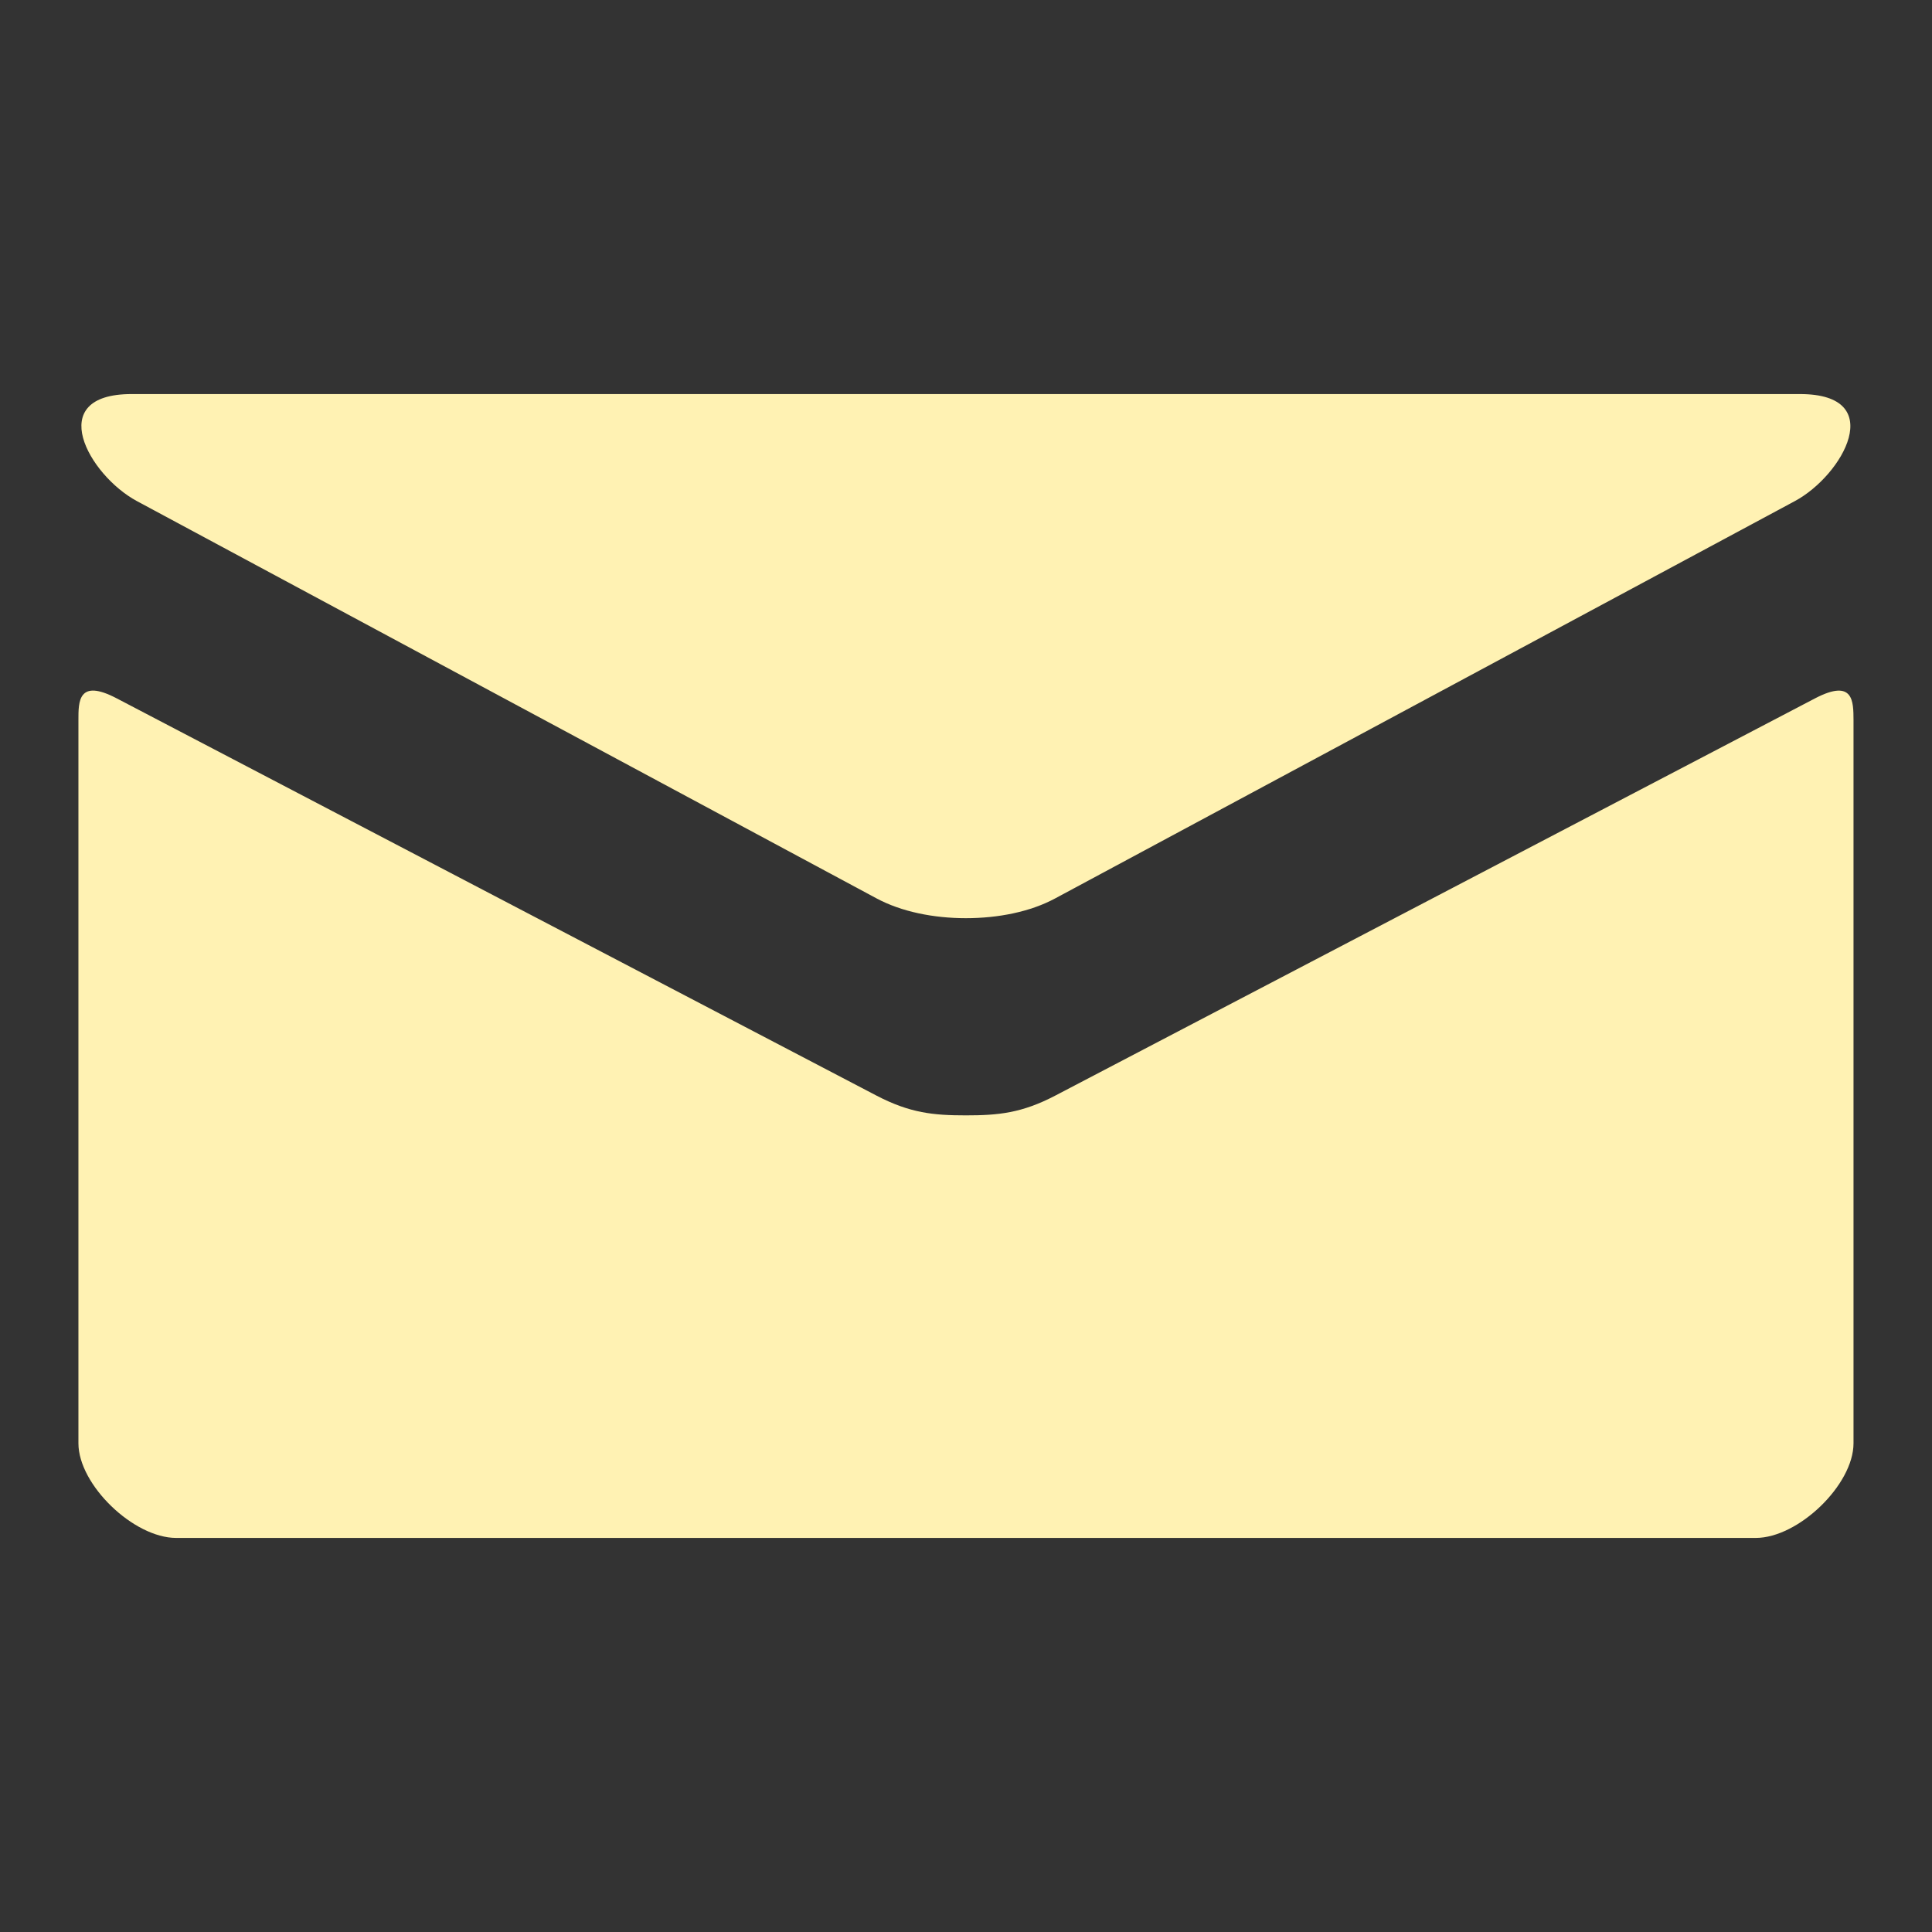 <?xml version="1.0" encoding="UTF-8" standalone="no"?>
<!-- Created with Inkscape (http://www.inkscape.org/) -->

<svg
   xmlns:dc="http://purl.org/dc/elements/1.1/"
   xmlns:cc="http://creativecommons.org/ns#"
   xmlns:rdf="http://www.w3.org/1999/02/22-rdf-syntax-ns#"
   xmlns:svg="http://www.w3.org/2000/svg"
   xmlns="http://www.w3.org/2000/svg"
   version="1.1"
   width="32"
   height="32"
   viewBox="0 0 32 32"
   id="Layer_1"
   xml:space="preserve"><rect x="0" y="0" width="32" height="32" fill="#333333" stroke="none"/><defs
   id="defs15" />
<style
   type="text/css"
   id="style3" />




<g
   id="layer1"
   style="display:inline"><path
     d="M 2.268,8.3 C 3.065,8.728 14.105,14.66 14.518,14.88 c 0.412,0.221 0.944,0.328 1.48,0.328 0.536,0 1.069,-0.106 1.48,-0.328 0.411,-0.22 11.452,-6.152 12.25,-6.58 0.797,-0.428 1.553,-1.773 0.086,-1.773 H 2.181 c -1.465,-0.001 -0.711,1.344 0.087,1.773 M 30.065,11.566 c -0.906,0.473 -12.033,6.291 -12.587,6.581 -0.555,0.29 -0.944,0.327 -1.48,0.327 -0.537,0 -0.925,-0.038 -1.48,-0.327 -0.555,-0.29 -11.681,-6.108 -12.587,-6.581 -0.637,-0.333 -0.632,0.057 -0.632,0.358 v 11.982 c 0,0.685 0.912,1.567 1.62,1.567 H 29.08 c 0.708,0 1.62,-0.882 1.62,-1.567 V 11.925 c -0.002,-0.302 0.004,-0.691 -0.635,-0.359"
     id="path11"
     style="fill:#fff2b3" /></g><g
   id="layer2"
   style="display:none"><path
     d="m 19.315,15.774 c -0.353,-0.236 -0.787,-0.44 -1.287,-0.605 -0.495,-0.163 -1.055,-0.313 -1.664,-0.448 -0.481,-0.115 -0.833,-0.203 -1.041,-0.262 -0.205,-0.059 -0.408,-0.139 -0.606,-0.242 -0.19,-0.098 -0.342,-0.216 -0.449,-0.35 -0.101,-0.127 -0.15,-0.274 -0.15,-0.451 0,-0.288 0.152,-0.531 0.467,-0.743 0.325,-0.22 0.765,-0.331 1.304,-0.331 0.581,0 1.003,0.101 1.256,0.299 0.261,0.204 0.487,0.493 0.675,0.86 0.162,0.287 0.309,0.486 0.449,0.615 0.151,0.137 0.37,0.208 0.648,0.208 0.307,0 0.566,-0.112 0.772,-0.332 0.205,-0.219 0.309,-0.471 0.309,-0.748 0,-0.288 -0.079,-0.585 -0.235,-0.883 -0.155,-0.295 -0.401,-0.58 -0.731,-0.846 -0.329,-0.264 -0.747,-0.479 -1.243,-0.637 -0.493,-0.158 -1.084,-0.238 -1.756,-0.238 -0.84,0 -1.584,0.12 -2.208,0.358 -0.633,0.24 -1.124,0.592 -1.46,1.043 -0.339,0.455 -0.511,0.983 -0.511,1.567 0,0.613 0.164,1.136 0.487,1.551 0.319,0.41 0.753,0.738 1.294,0.974 0.527,0.231 1.19,0.435 1.972,0.607 0.574,0.124 1.038,0.242 1.38,0.352 0.328,0.105 0.599,0.258 0.803,0.455 0.196,0.189 0.291,0.429 0.291,0.735 0,0.387 -0.182,0.703 -0.557,0.966 -0.384,0.27 -0.894,0.406 -1.516,0.406 -0.453,0 -0.821,-0.067 -1.094,-0.2 -0.271,-0.132 -0.483,-0.301 -0.631,-0.502 -0.154,-0.209 -0.299,-0.474 -0.433,-0.789 -0.12,-0.289 -0.268,-0.512 -0.441,-0.663 -0.182,-0.158 -0.405,-0.238 -0.663,-0.238 -0.316,0 -0.58,0.102 -0.786,0.301 -0.208,0.202 -0.314,0.447 -0.314,0.731 0,0.455 0.163,0.925 0.482,1.399 0.316,0.47 0.733,0.85 1.239,1.131 0.707,0.386 1.613,0.582 2.694,0.582 0.9,0 1.691,-0.144 2.352,-0.426 0.666,-0.285 1.181,-0.687 1.529,-1.193 0.349,-0.509 0.527,-1.09 0.527,-1.728 0,-0.534 -0.103,-0.992 -0.306,-1.364 -0.203,-0.37 -0.488,-0.68 -0.848,-0.921 m -3.314,-14.474 c -8.12,0 -14.701,6.582 -14.701,14.701 0,8.119 6.581,14.7 14.701,14.7 8.12,0 14.7,-6.581 14.7,-14.7 0,-8.119 -6.58,-14.701 -14.7,-14.701 m 3.523,22.933 c -0.747,0 -1.449,-0.193 -2.063,-0.533 -0.447,0.085 -0.907,0.13 -1.379,0.13 -4.156,0 -7.525,-3.467 -7.525,-7.743 0,-0.534 0.053,-1.054 0.153,-1.558 -0.381,-0.666 -0.601,-1.442 -0.601,-2.271 0,-2.479 1.955,-4.49 4.365,-4.49 0.854,0 1.649,0.253 2.322,0.689 0.418,-0.074 0.848,-0.113 1.286,-0.113 4.157,0 7.526,3.467 7.526,7.743 0,0.57 -0.06,1.125 -0.174,1.661 0.29,0.601 0.454,1.278 0.454,1.995 0,2.479 -1.953,4.49 -4.364,4.49"
     id="path9"
     style="fill:#fff2b3" /></g><g
   id="layer3"
   style="display:none"><path
     d="m 14.616,11.842 c -0.37,-1.301 -0.967,-1.686 -1.896,-1.686 -0.101,0 -0.201,0.014 -0.298,0.041 -0.401,0.113 -0.721,0.449 -0.899,0.948 -0.181,0.506 -0.194,1.033 -0.035,1.635 0.282,1.073 1.044,1.851 1.813,1.851 0.103,0 0.202,-0.013 0.299,-0.041 0.838,-0.237 1.366,-1.521 1.016,-2.748 m 1.383,-10.543 c -8.118,0 -14.699,6.582 -14.699,14.701 0,8.119 6.581,14.7 14.699,14.7 8.119,0 14.7,-6.581 14.7,-14.7 0,-8.119 -6.581,-14.701 -14.7,-14.701 M 15.152,22.312 c -0.922,0.448 -1.917,0.497 -2.302,0.497 -0.073,0 -0.115,-0.002 -0.121,-0.002 0,0 -0.027,10e-4 -0.075,10e-4 -0.599,0 -3.587,-0.138 -3.587,-2.859 0,-2.674 3.253,-2.882 4.25,-2.882 l 0.026,0 c -0.576,-0.769 -0.455,-1.545 -0.455,-1.545 -0.052,0.003 -0.126,0.007 -0.216,0.007 -0.377,0 -1.101,-0.061 -1.724,-0.462 -0.761,-0.49 -1.146,-1.324 -1.146,-2.48 0,-3.262 3.563,-3.395 3.598,-3.396 h 3.559 v 0.077 c 0,0.398 -0.714,0.474 -1.202,0.541 -0.165,0.022 -0.496,0.057 -0.591,0.106 0.901,0.48 1.048,1.237 1.048,2.364 0,1.283 -0.503,1.962 -1.035,2.438 -0.329,0.294 -0.589,0.527 -0.589,0.836 0,0.304 0.355,0.617 0.768,0.979 0.676,0.593 1.602,1.406 1.602,2.772 -10e-4,1.414 -0.61,2.425 -1.808,3.008 m 7.782,-6.326 h -2.322 v 2.321 h -1.47 v -2.321 h -2.321 v -1.47 h 2.321 v -2.322 h 1.47 v 2.321 h 2.322 v 1.471 z m -9.655,1.777 c -0.08,0 -0.161,0.003 -0.241,0.008 -0.68,0.05 -1.307,0.304 -1.763,0.718 -0.449,0.408 -0.679,0.919 -0.646,1.441 0.067,1.087 1.237,1.726 2.656,1.623 1.397,-0.102 2.33,-0.905 2.262,-1.993 -0.066,-1.025 -0.954,-1.797 -2.268,-1.797"
     id="path5"
     style="fill:#fff2b3" /></g><g
   id="layer4"
   style="display:none"><path
     d="m 16,1.3 c -8.12,0 -14.7,6.582 -14.7,14.701 0,8.119 6.58,14.7 14.7,14.7 8.117,0 14.699,-6.581 14.699,-14.7 0,-8.119 -6.582,-14.701 -14.699,-14.701 m 3.48,10.159 h -2.209 c -0.262,0 -0.554,0.343 -0.554,0.803 v 1.596 h 2.763 v 2.274 h -2.763 v 6.832 h -2.608 v -6.832 h -2.365 v -2.274 h 2.365 v -1.339 c 0,-1.919 1.332,-3.481 3.162,-3.481 h 2.209 v 2.421 z"
     id="path7"
     style="fill:#fff2b3" /></g></svg>